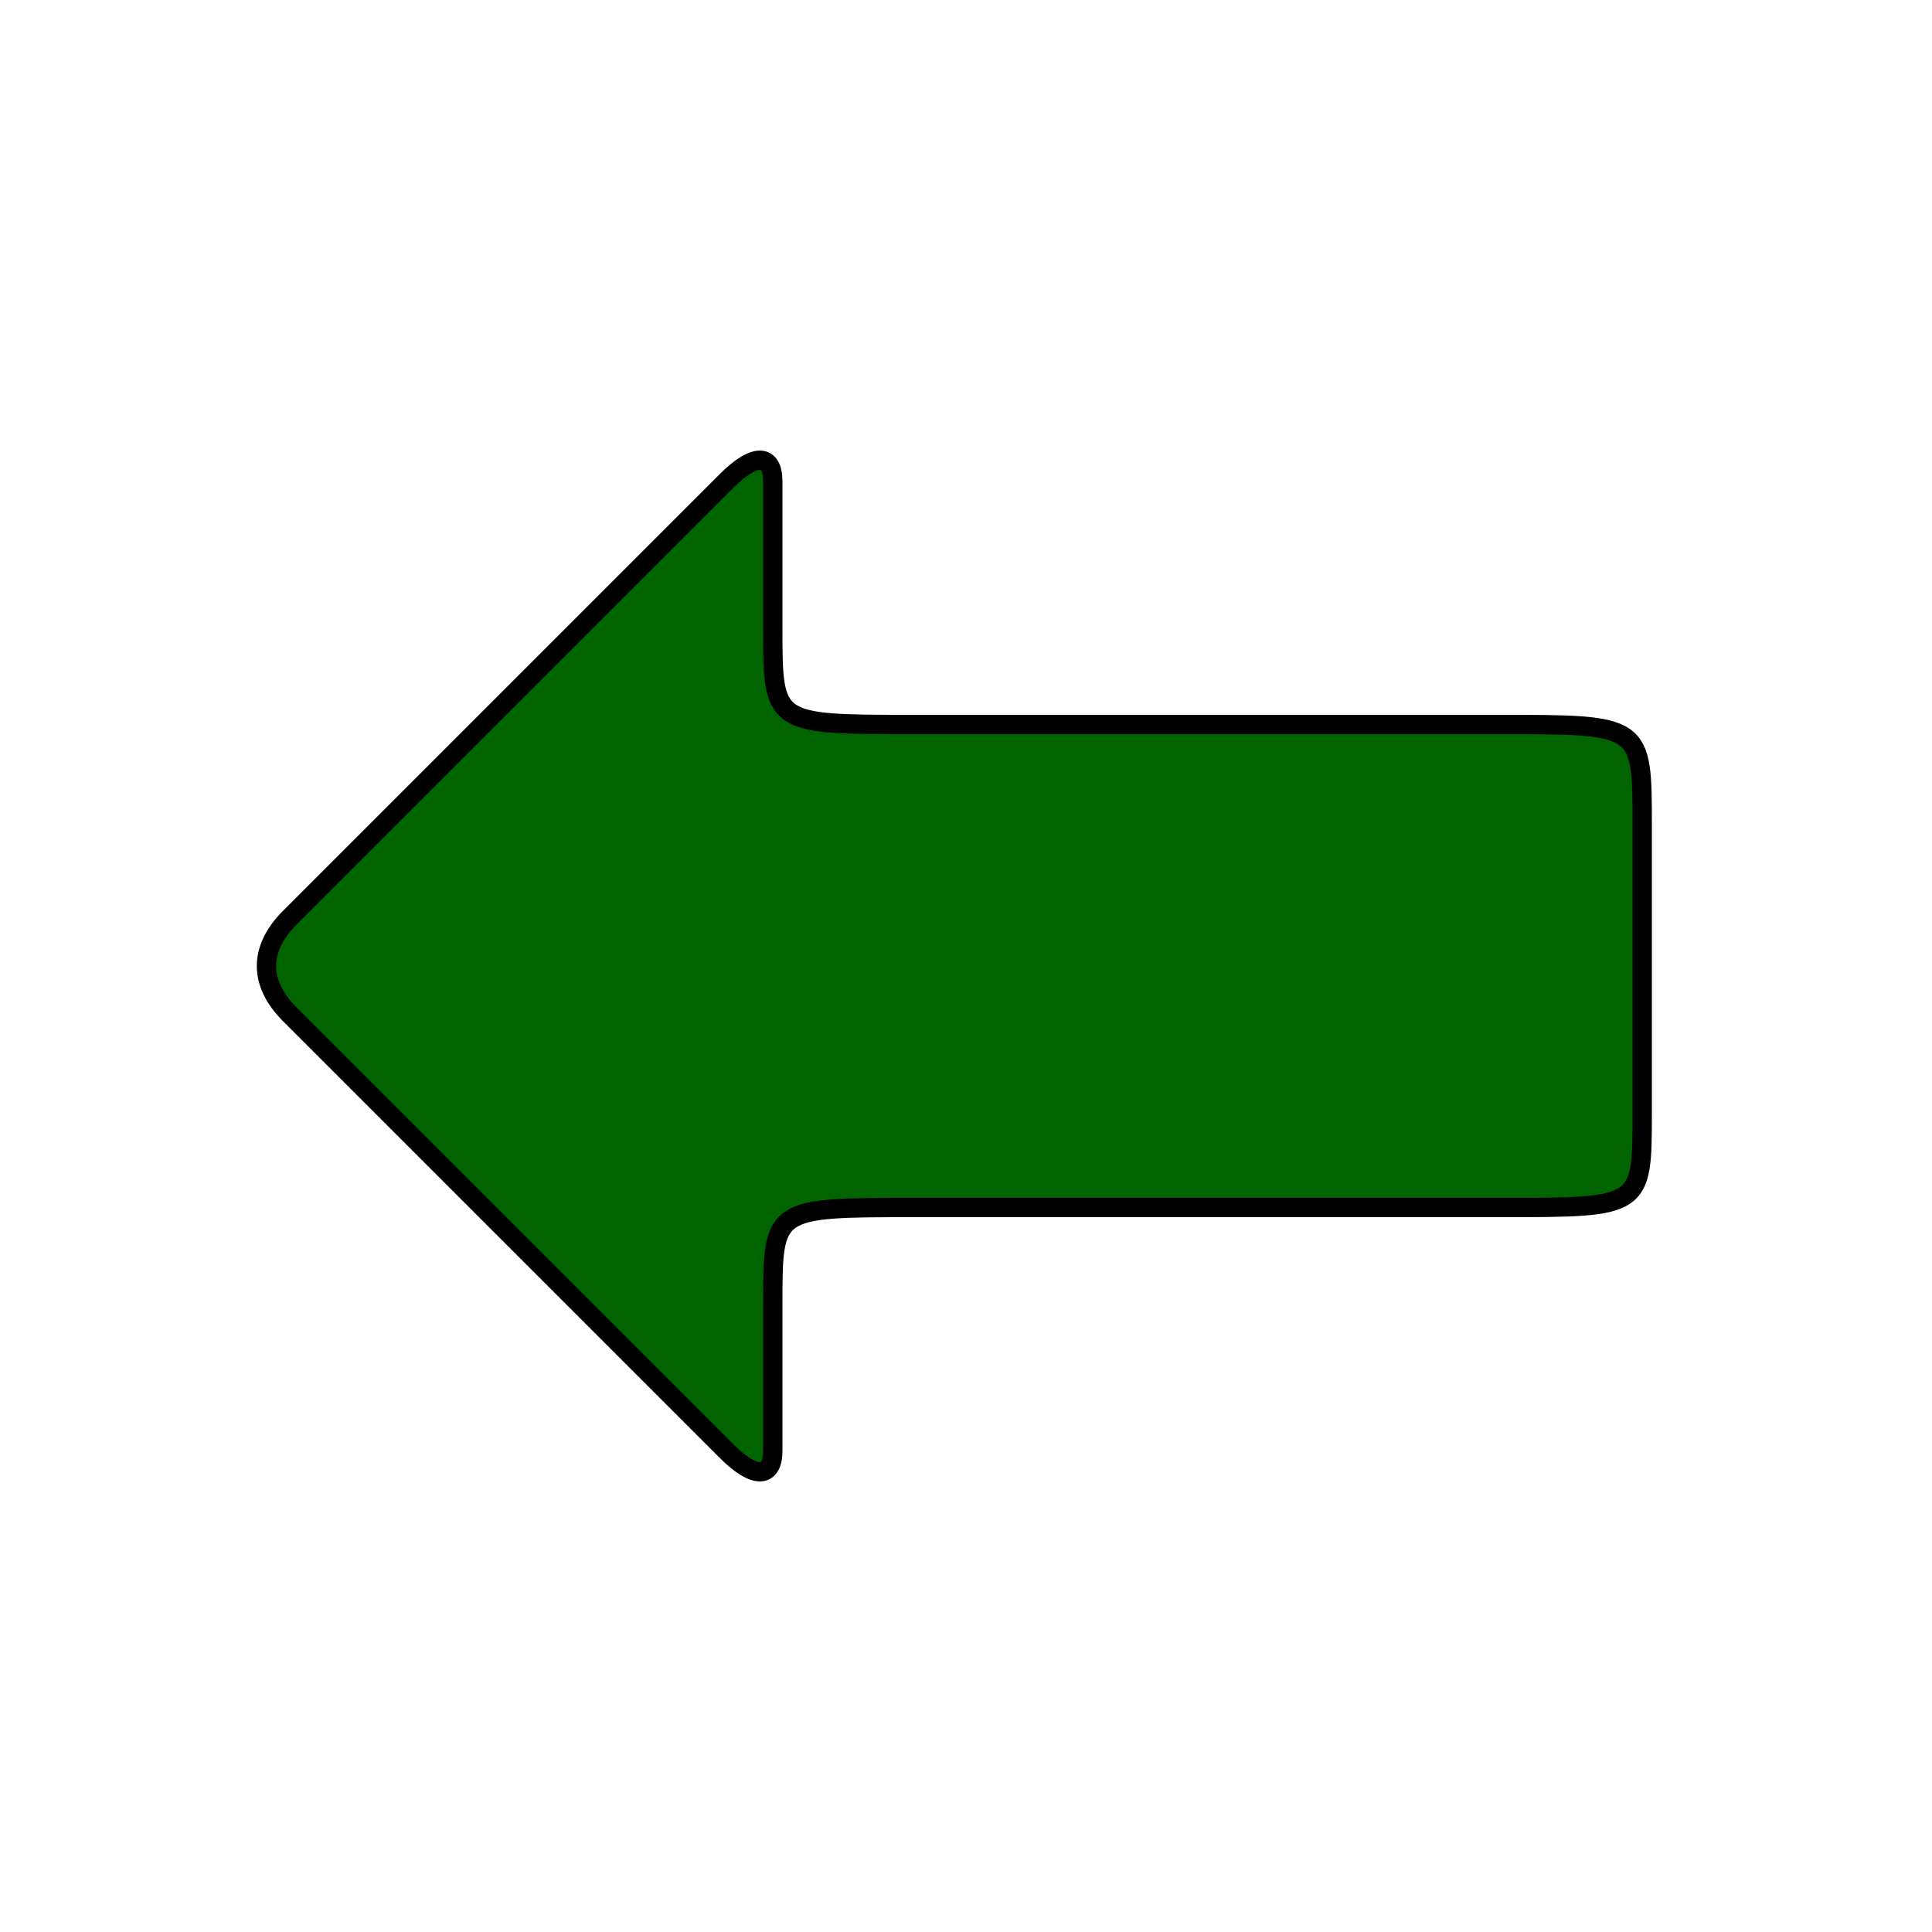 <?xml version="1.0" encoding="UTF-8" standalone="no"?>
<!DOCTYPE svg PUBLIC "-//W3C//DTD SVG 20010904//EN"
              "http://www.w3.org/TR/2001/REC-SVG-20010904/DTD/svg10.dtd">

<svg xmlns="http://www.w3.org/2000/svg"
     width="1in" height="1in"
     viewBox="0 0 100 100">
  <path id="Selection #1"
        fill="darkgreen" stroke="black" stroke-width="1"
        d="M 37.62,24.88
           C 32.93,29.57 19.89,42.61 15.00,47.50
             13.39,49.11 13.39,50.89 15.00,52.50
             19.89,57.39 32.93,70.43 37.62,75.12
             39.09,76.59 40.00,76.48 40.00,75.09
             40.00,74.30 40.00,68.40 40.00,67.50
             40.00,62.50 40.00,62.50 47.34,62.50
             53.34,62.50 71.77,62.50 77.75,62.50
             85.00,62.50 85.00,62.50 85.00,57.59
             85.00,52.11 85.00,48.28 85.00,42.69
             85.00,37.50 85.00,37.50 77.66,37.50
             71.66,37.50 53.23,37.50 47.25,37.50
             40.00,37.50 40.00,37.50 40.00,32.50
             40.00,31.60 40.00,25.70 40.00,24.91
             40.00,23.52 39.09,23.41 37.62,24.88 Z" />
</svg>

